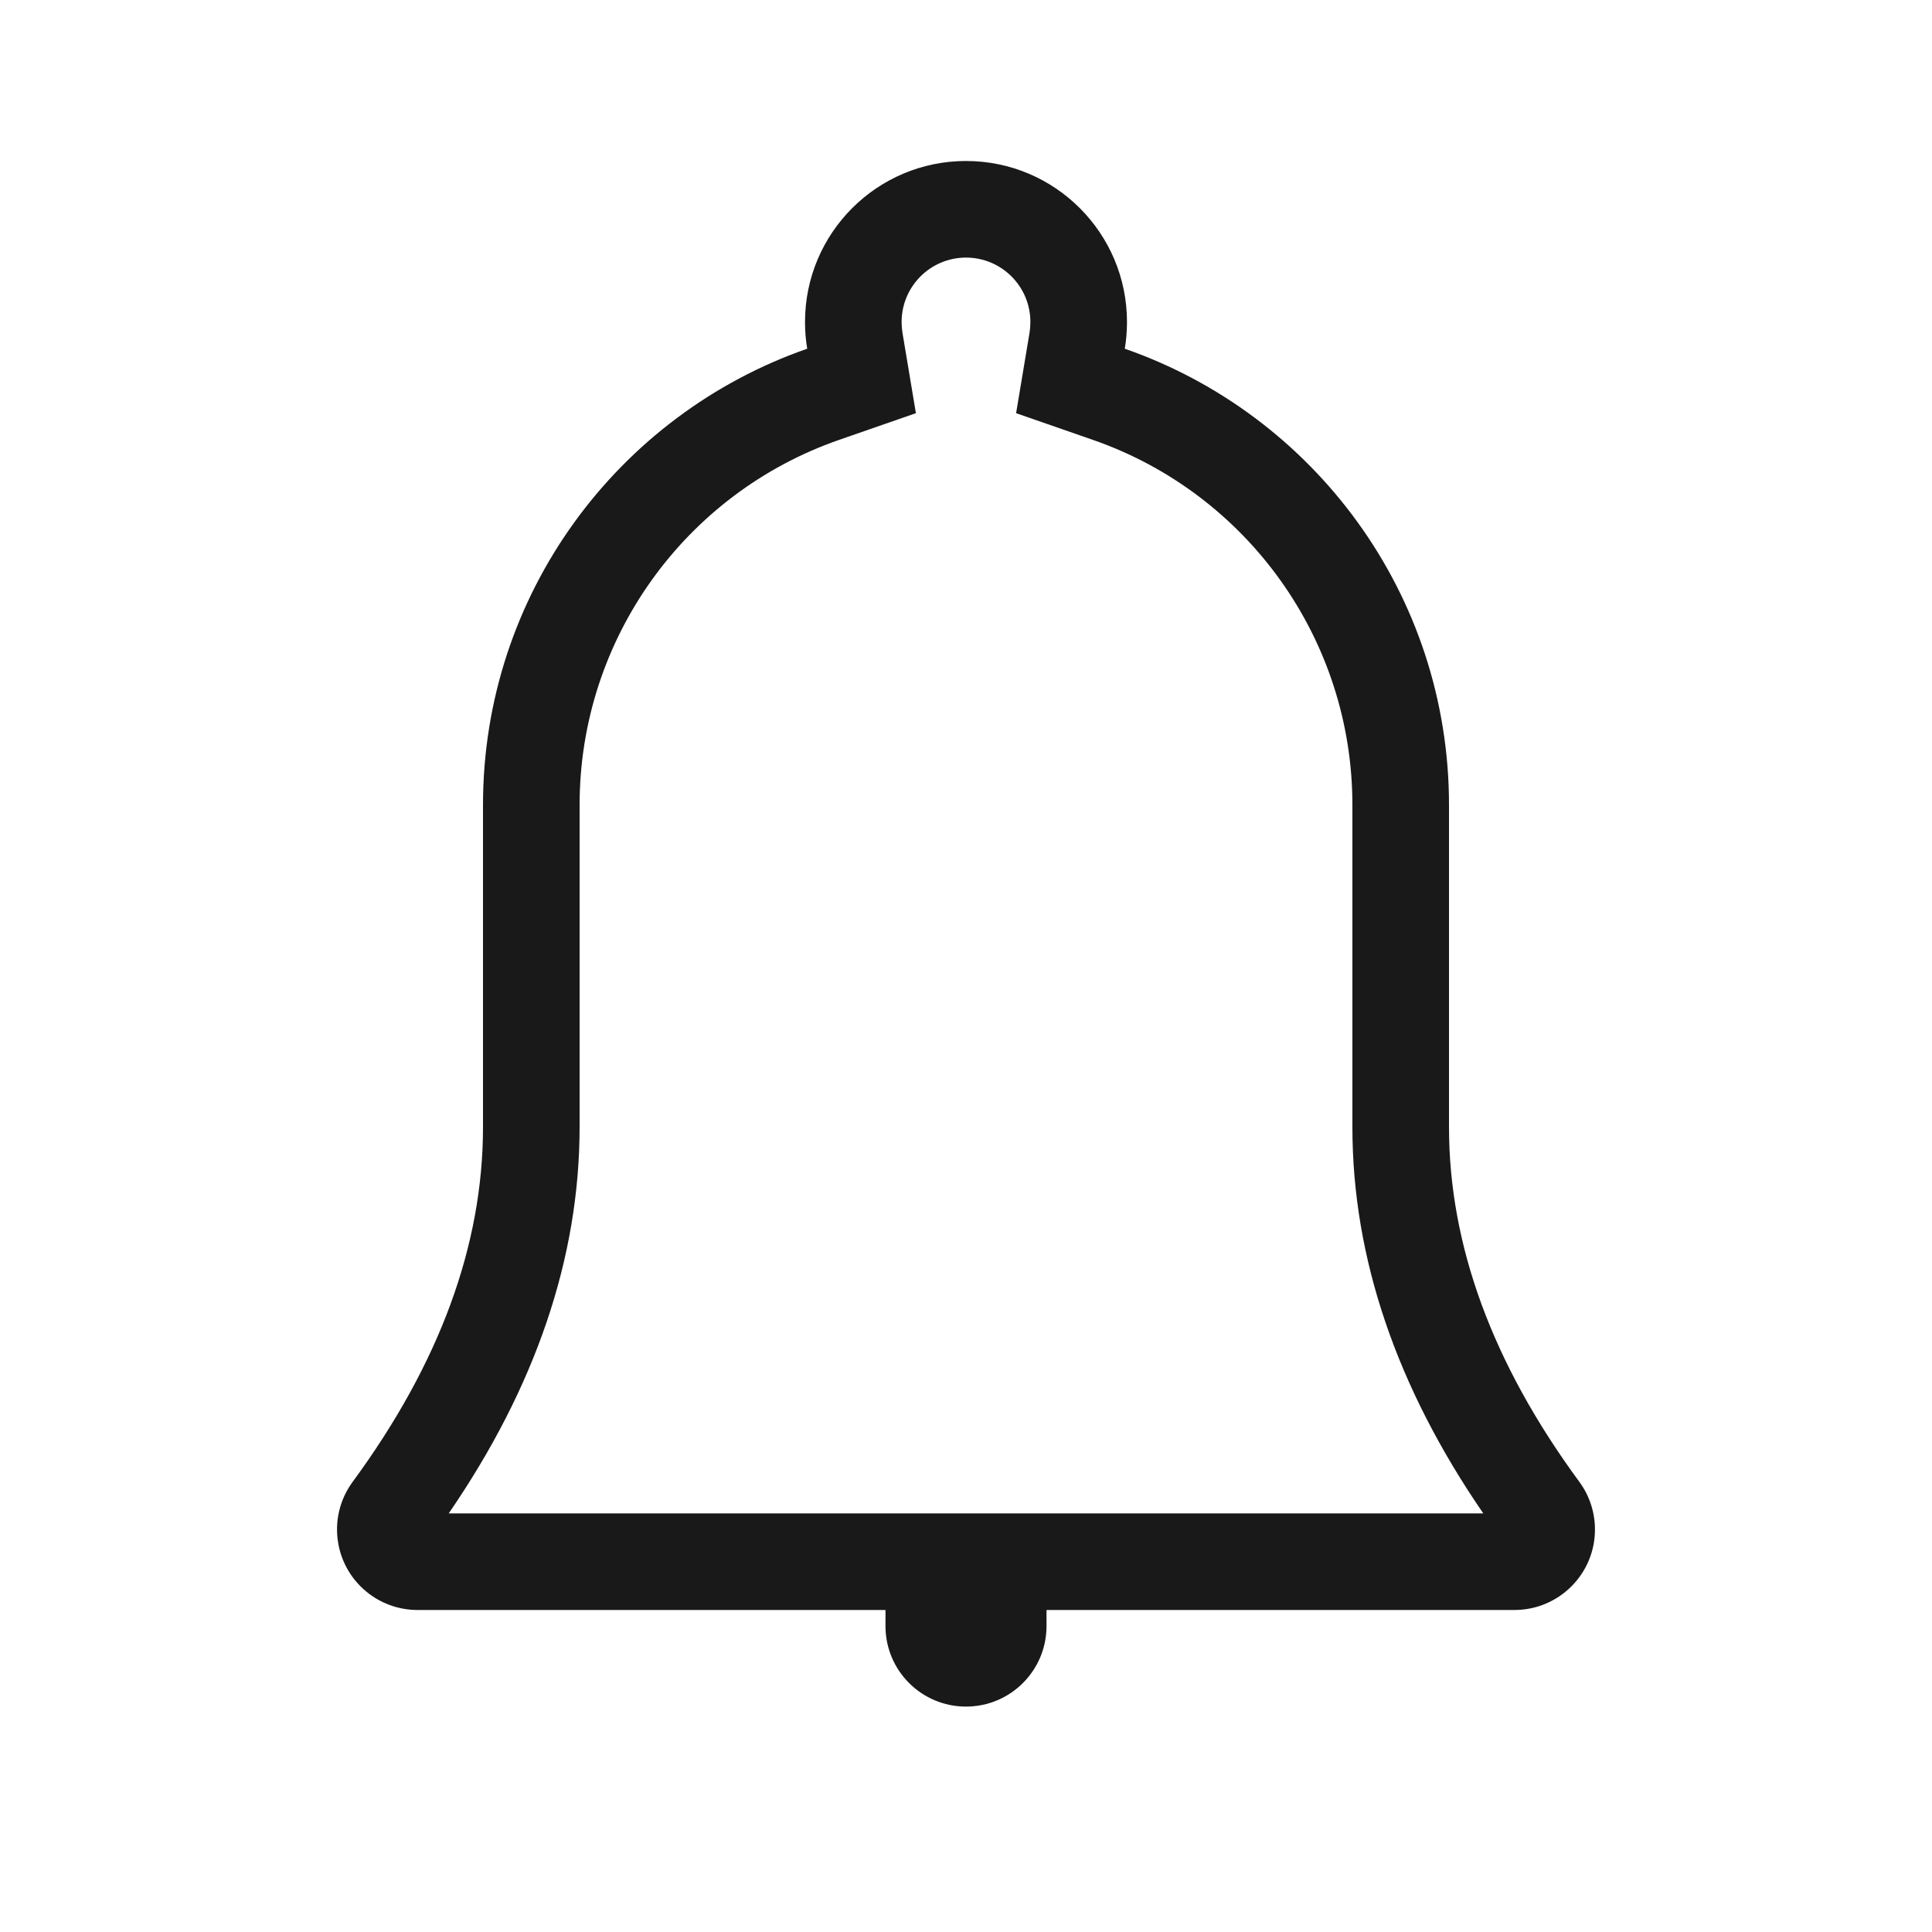 <svg width="58" height="58" viewBox="0 0 58 58" fill="none" xmlns="http://www.w3.org/2000/svg">
<path fill-rule="evenodd" clip-rule="evenodd" d="M24.167 9.667C24.167 6.997 26.331 4.833 29 4.833C31.669 4.833 33.833 6.997 33.833 9.667C33.833 9.94 33.811 10.208 33.767 10.469C39.433 12.44 43.5 17.829 43.5 24.167V33.833C43.5 37.384 44.804 40.935 47.413 44.486C47.718 44.901 47.882 45.402 47.882 45.917C47.882 47.251 46.8 48.333 45.465 48.333L31.417 48.333V48.817C31.417 50.151 30.335 51.233 29 51.233C27.665 51.233 26.583 50.151 26.583 48.817V48.333H12.534C12.02 48.333 11.519 48.169 11.104 47.864C10.028 47.074 9.797 45.562 10.587 44.486C13.196 40.935 14.5 37.384 14.5 33.833V24.167C14.5 17.829 18.567 12.44 24.233 10.469C24.189 10.208 24.167 9.94 24.167 9.667ZM29 45.433L44.529 45.433C41.933 41.653 40.6 37.773 40.6 33.833V24.167C40.6 19.19 37.438 14.816 32.814 13.207L30.504 12.404L30.907 9.991C30.924 9.885 30.933 9.777 30.933 9.667C30.933 8.599 30.068 7.733 29 7.733C27.932 7.733 27.067 8.599 27.067 9.667C27.067 9.777 27.076 9.885 27.093 9.991L27.496 12.404L25.186 13.207C20.562 14.816 17.4 19.19 17.4 24.167V33.833C17.4 37.773 16.067 41.653 13.471 45.433H29Z" fill="black" fill-opacity="0.9"/>
</svg>
